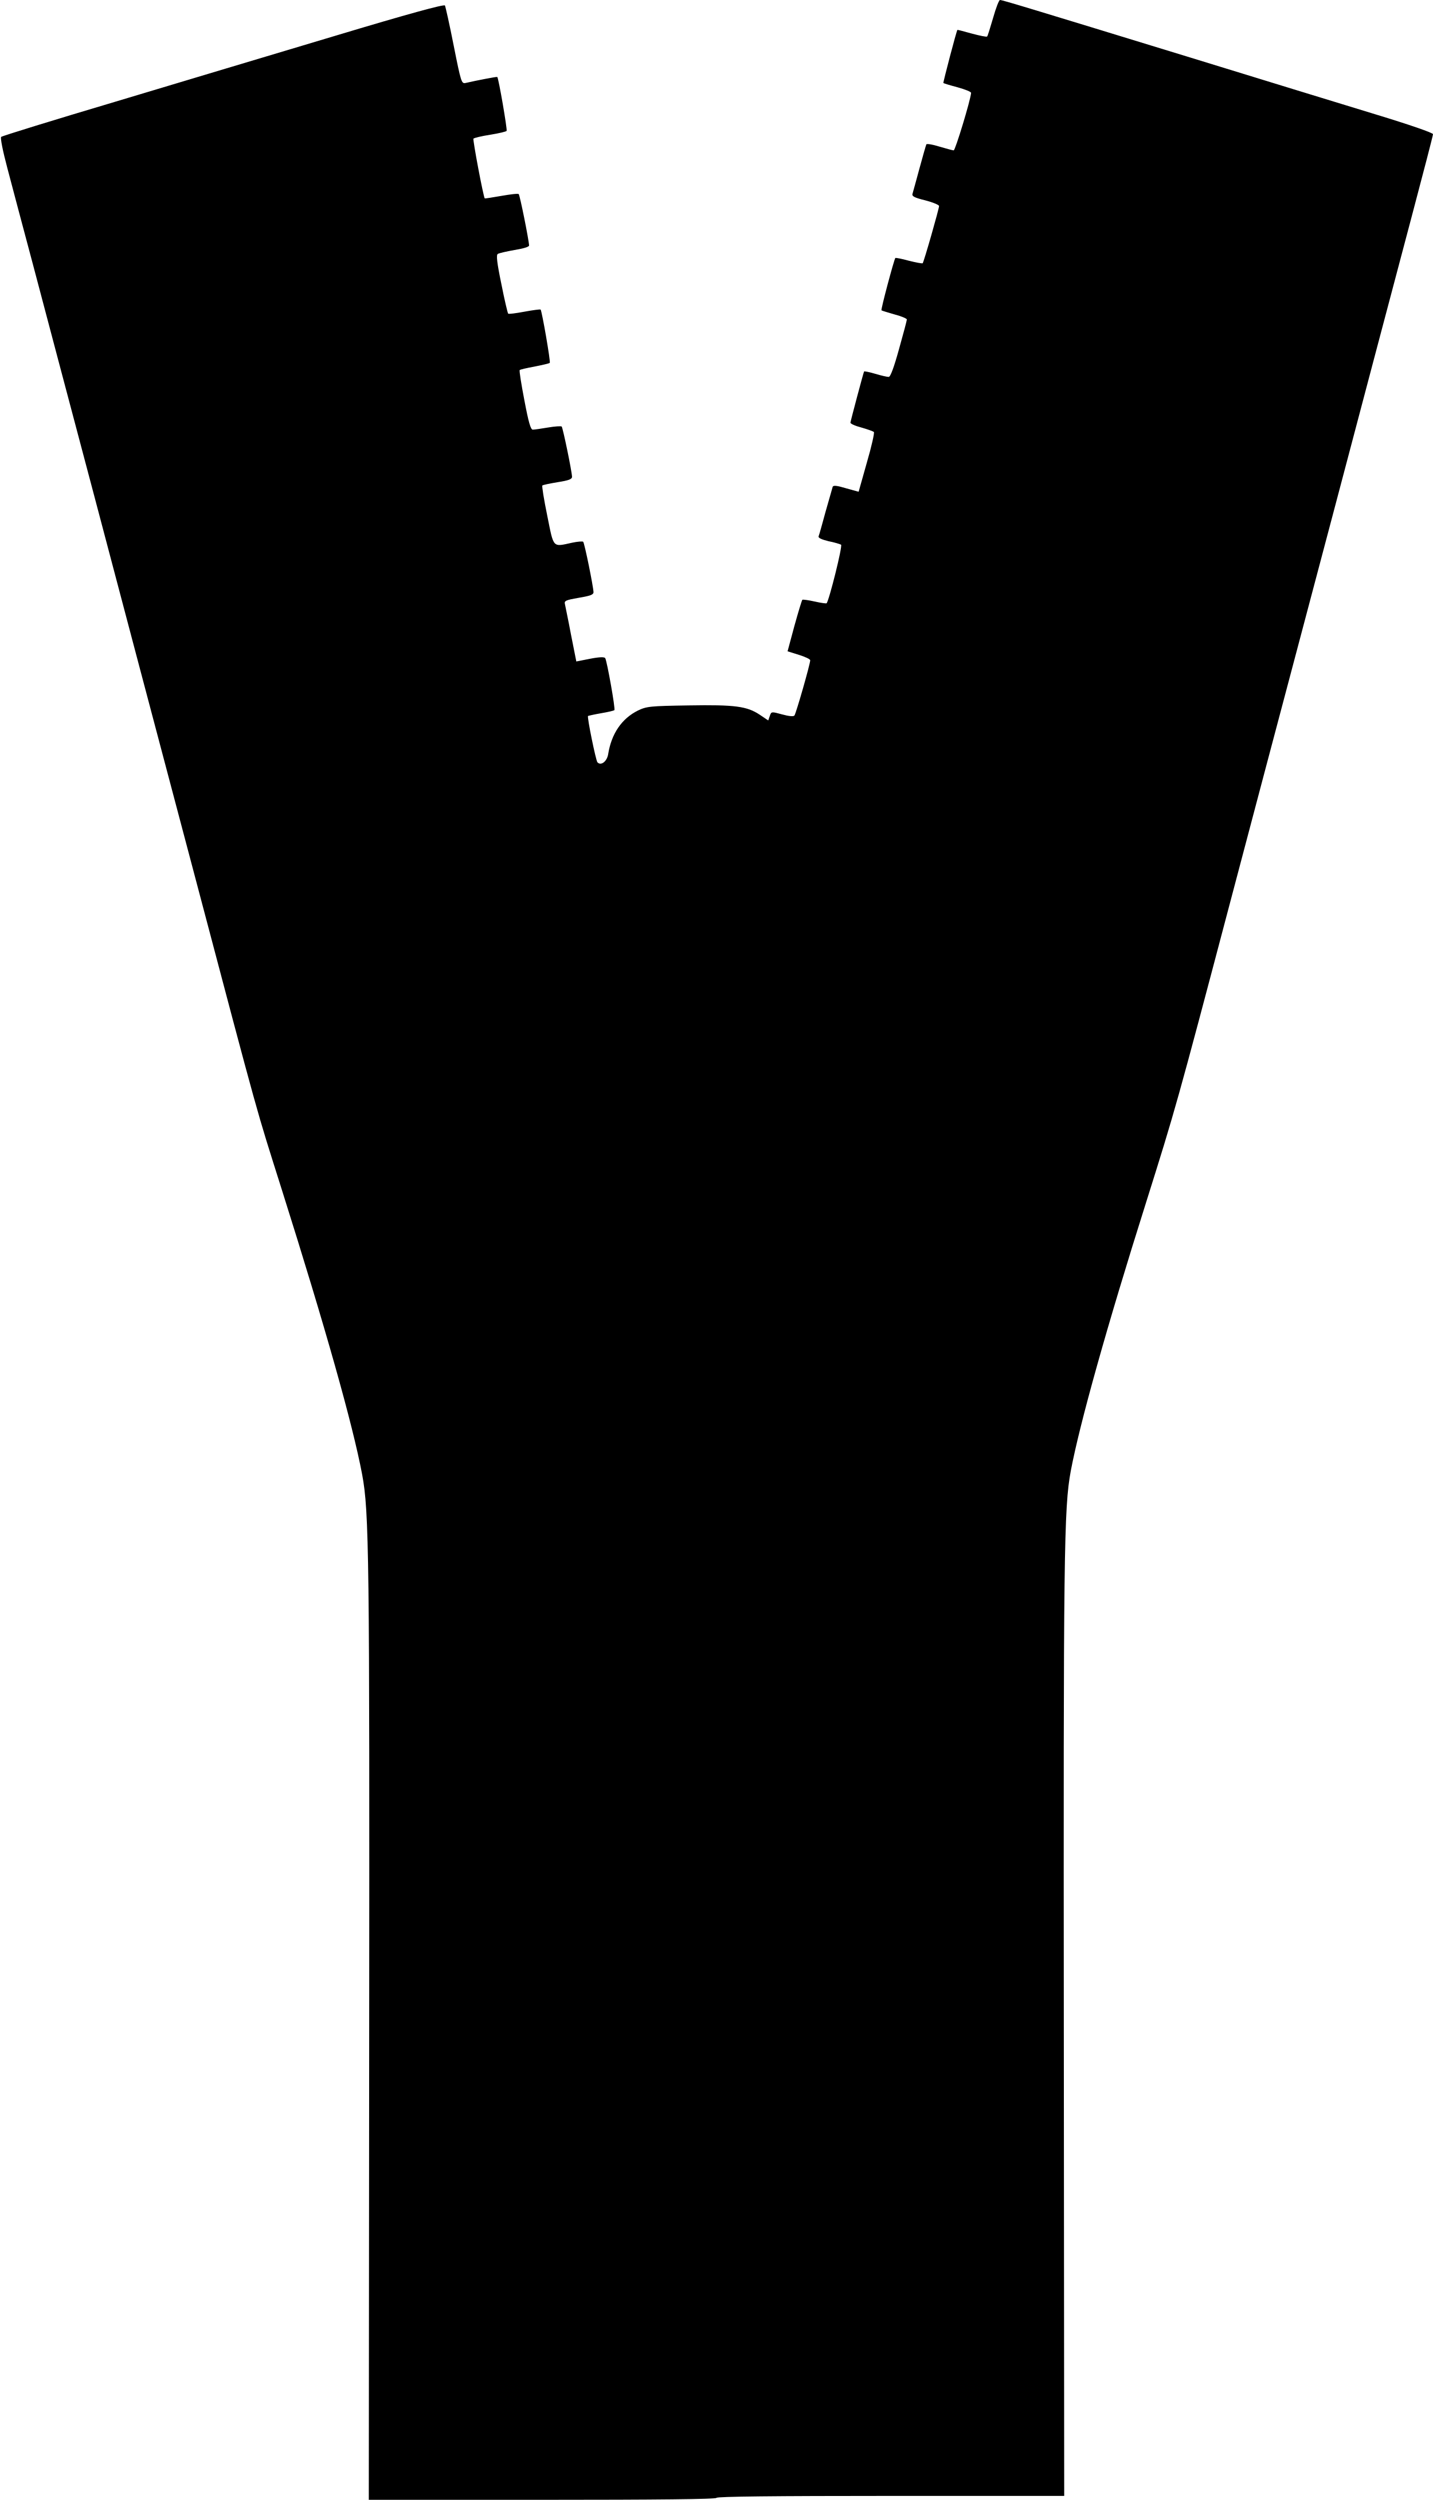 <?xml version="1.0" standalone="no"?>
<!DOCTYPE svg PUBLIC "-//W3C//DTD SVG 20010904//EN"
 "http://www.w3.org/TR/2001/REC-SVG-20010904/DTD/svg10.dtd">
<svg version="1.0" xmlns="http://www.w3.org/2000/svg"
 width="734pt" height="1280pt" viewBox="0 0 734 1280"
 preserveAspectRatio="xMidYMid meet">
<g transform="translate(0,1280) scale(0.1,-0.1)"
fill="#000000" stroke="none">
<path d="M5087 12709 c-15 -51 -28 -94 -31 -96 -2 -3 -37 4 -78 15 -40 11 -73
20 -74 19 -5 -5 -74 -270 -72 -272 2 -2 35 -12 73 -22 39 -11 70 -23 69 -29
-3 -38 -81 -294 -89 -294 -5 0 -38 9 -72 19 -35 11 -65 16 -68 12 -2 -4 -18
-59 -35 -122 -17 -63 -33 -121 -36 -131 -4 -13 9 -20 66 -34 38 -10 70 -23 70
-29 0 -14 -78 -287 -84 -293 -3 -2 -35 4 -71 13 -36 10 -67 16 -69 14 -7 -9
-75 -264 -71 -268 2 -2 33 -11 67 -21 35 -9 63 -21 63 -26 0 -5 -18 -73 -40
-151 -26 -94 -44 -143 -53 -143 -8 0 -39 7 -69 16 -30 9 -56 14 -57 12 -3 -4
-68 -249 -70 -262 0 -6 25 -17 56 -25 31 -9 60 -19 64 -23 4 -4 -12 -75 -36
-157 l-42 -149 -65 18 c-47 14 -65 16 -68 7 -2 -7 -18 -63 -36 -126 -17 -63
-33 -120 -36 -127 -3 -8 14 -16 50 -25 31 -6 60 -15 65 -18 9 -5 -61 -285 -74
-300 -2 -2 -30 2 -61 9 -32 7 -60 11 -63 9 -3 -2 -21 -62 -41 -134 l-35 -130
58 -18 c32 -10 58 -22 58 -28 0 -19 -73 -274 -81 -283 -5 -6 -30 -3 -63 6 -55
15 -55 15 -63 -8 l-8 -23 -43 29 c-66 44 -127 52 -365 48 -198 -3 -215 -5
-259 -26 -83 -41 -136 -118 -153 -224 -6 -37 -37 -61 -55 -41 -8 9 -54 233
-48 237 2 1 32 8 67 14 35 6 66 13 68 16 6 5 -38 252 -47 266 -4 7 -31 6 -77
-3 l-71 -14 -27 136 c-14 75 -29 145 -31 156 -5 19 2 22 70 34 60 10 76 16 76
29 -1 29 -46 252 -53 258 -3 3 -29 1 -57 -5 -101 -22 -93 -30 -127 139 -17 82
-28 152 -25 154 2 3 37 10 78 17 57 9 74 15 74 28 -1 29 -47 251 -53 257 -3 3
-35 1 -70 -5 -35 -6 -70 -11 -78 -11 -11 0 -22 39 -43 150 -16 83 -27 152 -24
155 2 3 37 11 76 18 40 8 75 16 78 19 5 5 -40 265 -47 273 -2 2 -40 -3 -83
-11 -43 -8 -81 -13 -83 -10 -3 3 -19 71 -35 152 -23 111 -27 149 -18 154 7 4
46 13 86 20 44 7 74 16 74 23 -1 28 -47 257 -53 263 -3 4 -43 -1 -89 -9 -46
-8 -84 -14 -85 -13 -7 7 -62 299 -58 306 3 4 41 13 85 20 44 7 83 16 85 20 4
7 -41 270 -48 276 -2 2 -102 -17 -163 -31 -20 -4 -23 5 -60 191 -21 107 -42
200 -45 206 -5 7 -192 -44 -561 -155 -304 -91 -812 -243 -1128 -338 -316 -94
-579 -175 -584 -180 -5 -5 8 -71 32 -161 22 -84 81 -306 131 -493 49 -187 189
-713 310 -1170 120 -456 353 -1334 516 -1950 344 -1301 313 -1187 448 -1615
225 -712 364 -1205 412 -1460 36 -192 38 -421 36 -2868 l-2 -2382 890 0 c587
0 891 3 891 10 0 7 304 10 891 10 l890 0 -2 2383 c-2 2446 0 2675 36 2867 46
242 184 736 386 1375 150 477 154 490 434 1550 113 429 256 966 316 1193 60
226 159 600 220 830 139 527 259 979 393 1485 58 219 106 403 106 410 0 7
-122 49 -293 101 -160 49 -589 180 -952 292 -839 257 -961 294 -973 294 -5 0
-21 -41 -35 -91z"/>
</g>
</svg>
